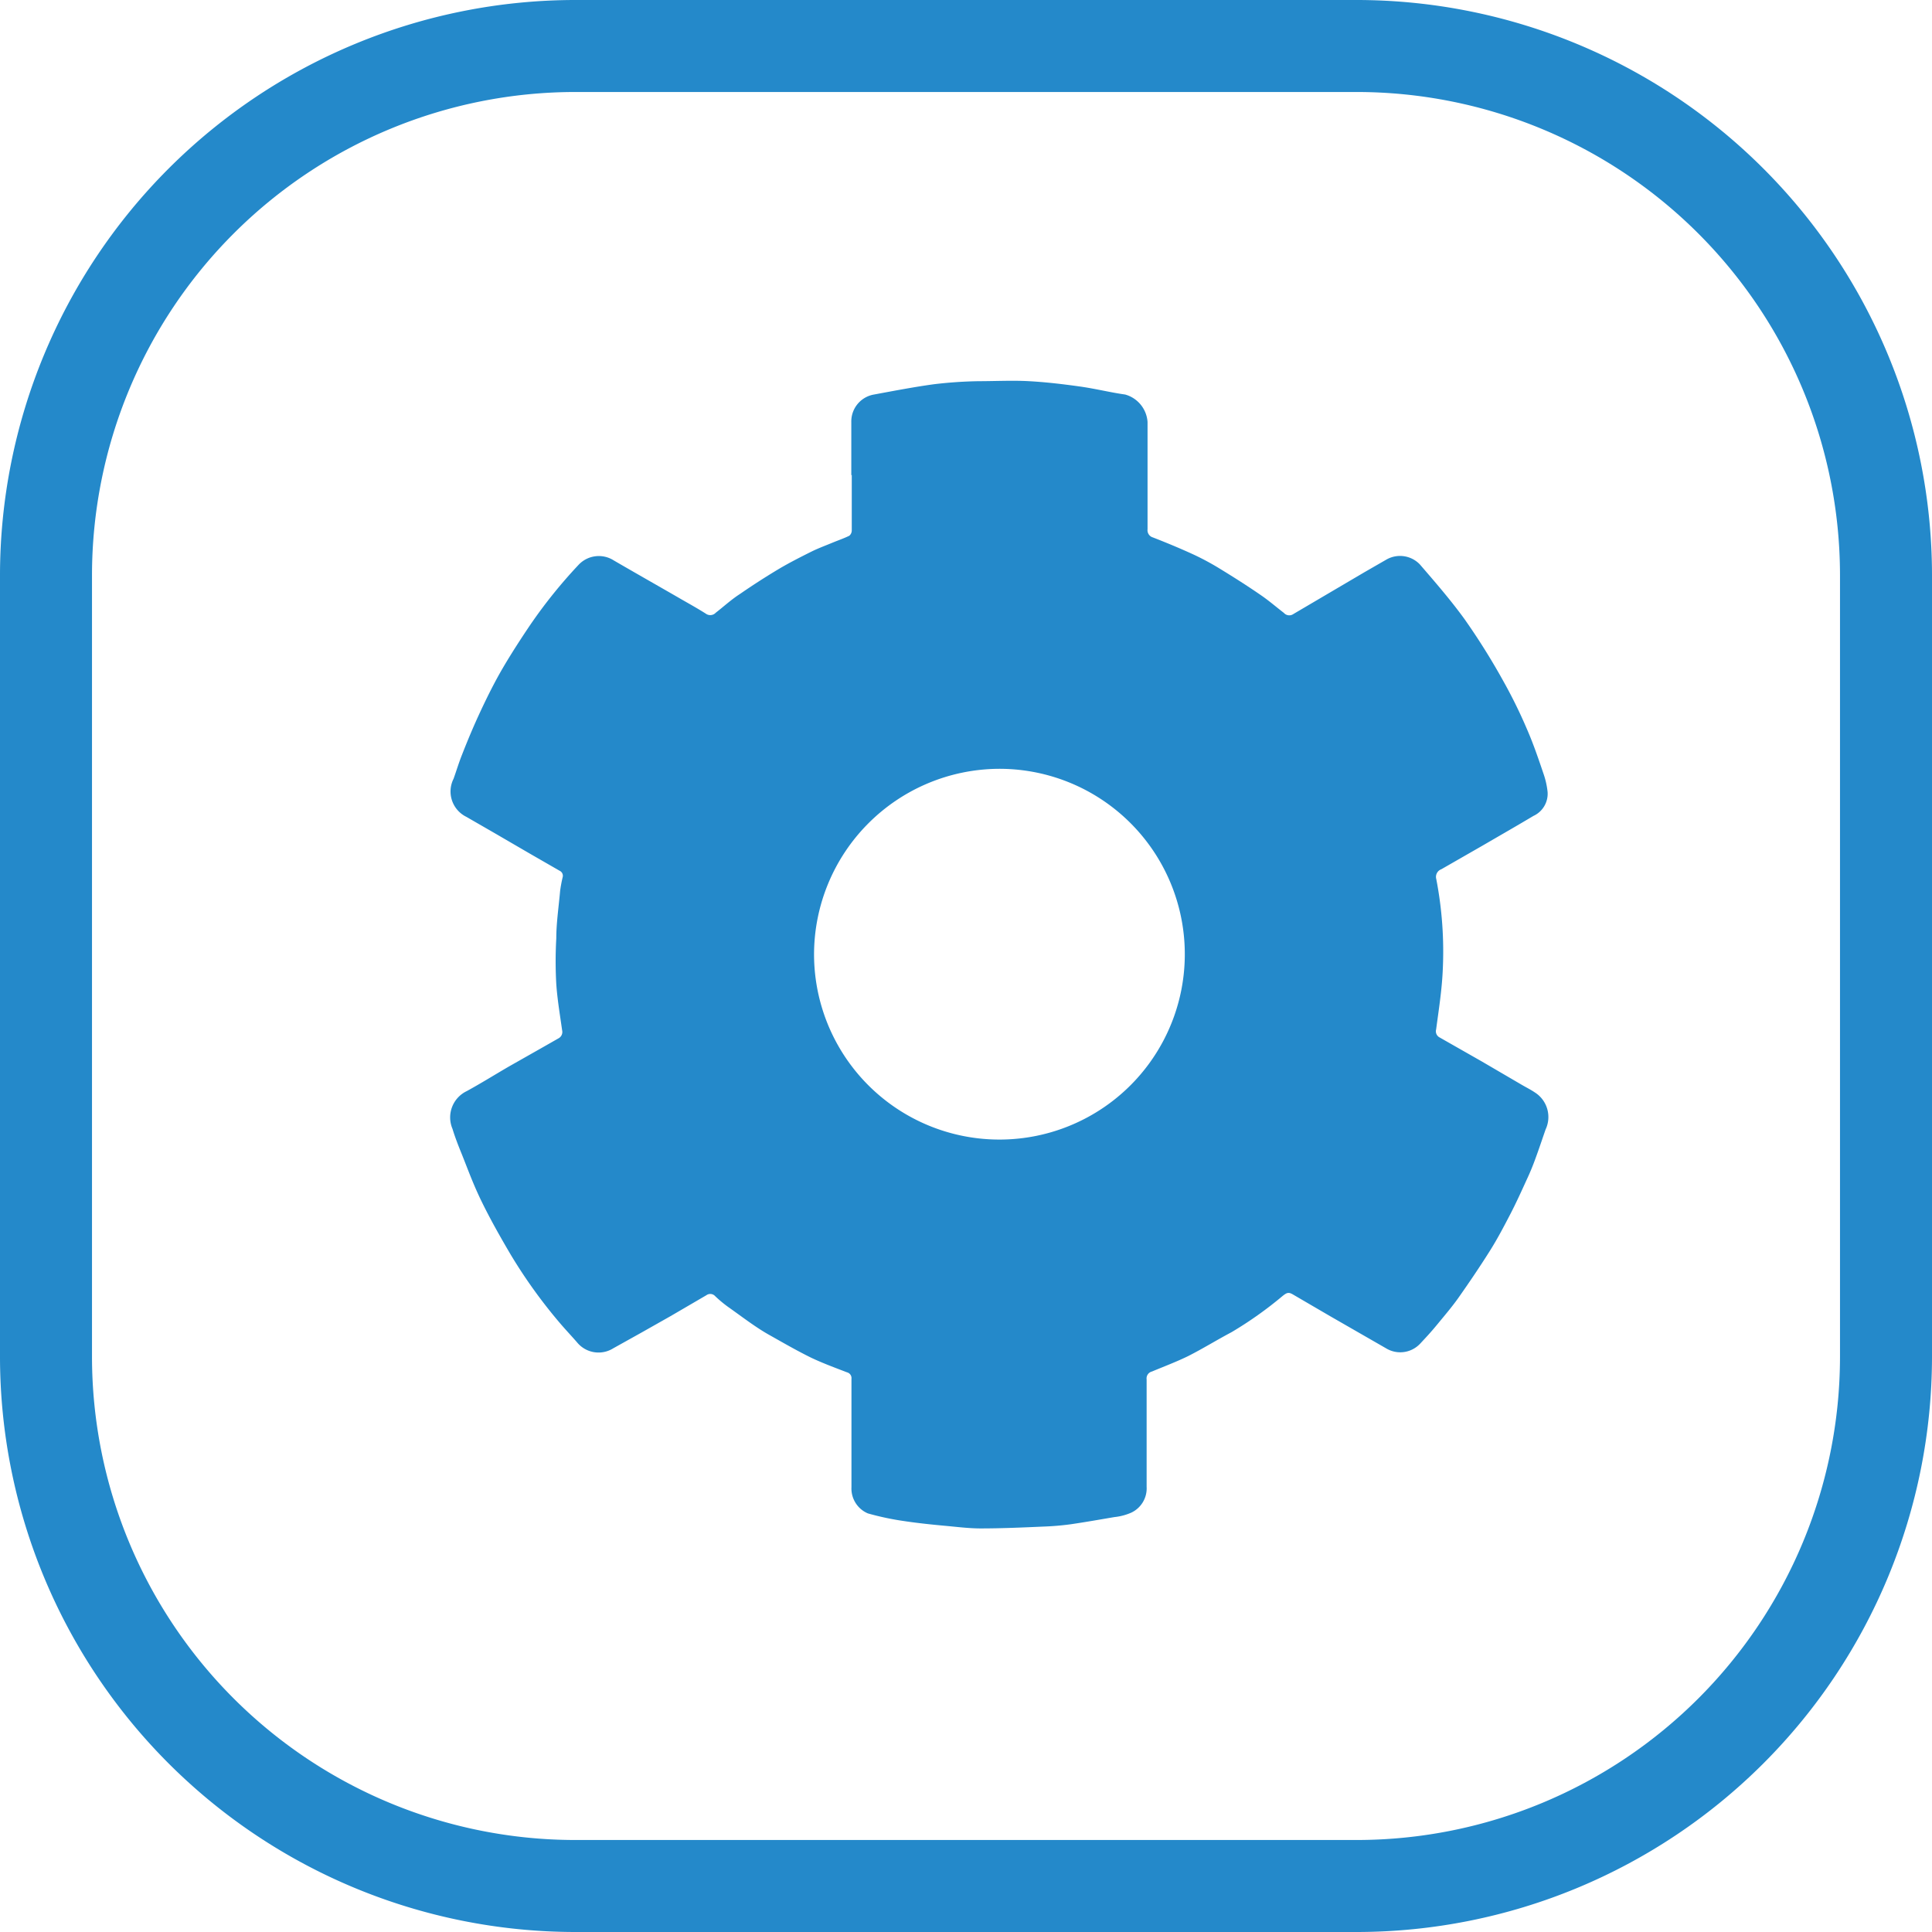 <svg xmlns="http://www.w3.org/2000/svg" viewBox="0 0 126 126"><title>Define the look</title><g id="Layer_2" data-name="Layer 2"><g id="Isolation_Mode" data-name="Isolation Mode"><path d="M88.5,126h-51A37.54,37.54,0,0,1,0,88.5v-51A37.54,37.54,0,0,1,37.5,0h51A37.54,37.54,0,0,1,126,37.5v51A37.54,37.54,0,0,1,88.5,126ZM37.5,6A31.53,31.53,0,0,0,6,37.5v51A31.53,31.53,0,0,0,37.5,120h51A31.53,31.53,0,0,0,120,88.5v-51A31.53,31.53,0,0,0,88.5,6Z" style="fill:#2489ca"/><path d="M55.52,31V27.53A1.78,1.78,0,0,1,57,25.73c1.3-.24,2.59-.49,3.9-.67a28.25,28.25,0,0,1,2.91-.2c1.1,0,2.2-.06,3.3,0s2.19.19,3.27.34,2,.39,3,.53a2,2,0,0,1,1.46,1.79c0,2.33,0,4.66,0,7a.49.49,0,0,0,.35.53c.9.35,1.79.72,2.66,1.12a17.12,17.12,0,0,1,1.69.91c.9.55,1.8,1.12,2.67,1.72.53.36,1,.77,1.52,1.17a.47.47,0,0,0,.63.07L89,37.31l1.46-.84a1.79,1.79,0,0,1,2.14.34c1,1.16,2,2.31,2.9,3.55a43.79,43.79,0,0,1,2.51,4,32.23,32.23,0,0,1,1.59,3.23c.41.94.74,1.92,1.07,2.89a5.21,5.21,0,0,1,.26,1.17,1.59,1.59,0,0,1-.92,1.56c-1.09.65-2.19,1.28-3.29,1.92L94,56.69a.53.53,0,0,0-.33.64,24.9,24.9,0,0,1,.42,6c-.06,1.27-.26,2.54-.43,3.81a.45.45,0,0,0,.23.52l2.74,1.56,2.67,1.56c.26.15.54.29.79.46a1.9,1.9,0,0,1,.71,2.42c-.22.63-.43,1.27-.66,1.89q-.25.7-.57,1.38c-.35.77-.7,1.54-1.09,2.29s-.83,1.59-1.31,2.35c-.66,1.05-1.36,2.08-2.07,3.09-.42.59-.9,1.15-1.36,1.71s-.75.86-1.14,1.28a1.78,1.78,0,0,1-2.21.28l-3.62-2.08-2.4-1.4c-.31-.19-.42-.17-.71.06a25,25,0,0,1-3.34,2.37c-1,.53-1.88,1.08-2.85,1.57-.76.37-1.56.67-2.35,1a.46.46,0,0,0-.34.51c0,2.32,0,4.64,0,7a1.75,1.75,0,0,1-1,1.69,3.64,3.64,0,0,1-1.1.29c-1,.17-1.9.33-2.86.47a17.75,17.75,0,0,1-1.79.15c-1.36.06-2.71.12-4.07.12-.77,0-1.54-.1-2.31-.17s-1.75-.17-2.62-.3a18.08,18.08,0,0,1-2.43-.51A1.76,1.76,0,0,1,55.53,97c0-1.34,0-2.67,0-4,0-1,0-2,0-3.07a.39.39,0,0,0-.29-.43c-.78-.3-1.57-.59-2.33-.95-.94-.46-1.87-1-2.76-1.5s-1.79-1.2-2.67-1.82a8,8,0,0,1-.84-.7.43.43,0,0,0-.57-.06l-2.33,1.36-1.91,1.08L40,87.93a1.81,1.81,0,0,1-2.37-.39c-.33-.38-.67-.74-1-1.12a33.28,33.28,0,0,1-3.32-4.59c-.66-1.12-1.3-2.25-1.87-3.41s-.9-2.09-1.32-3.14c-.22-.54-.44-1.1-.61-1.66a1.9,1.9,0,0,1,.93-2.46c.93-.51,1.83-1.07,2.74-1.6l2.24-1.27,1-.57a.47.47,0,0,0,.24-.53c-.14-1-.31-2-.38-3a26.4,26.4,0,0,1,0-3c0-1,.16-2.06.25-3.09a8.85,8.85,0,0,1,.16-.87.36.36,0,0,0-.19-.44l-1.93-1.11-2.32-1.35-1.84-1.06a1.84,1.84,0,0,1-.83-2.48c.19-.53.35-1.07.56-1.59.39-1,.78-1.92,1.22-2.86s.91-1.88,1.43-2.77,1.17-1.9,1.8-2.83a32.48,32.48,0,0,1,3.14-3.9,1.81,1.81,0,0,1,2.3-.29c1.46.85,2.93,1.68,4.4,2.53.54.31,1.08.61,1.6.94a.49.49,0,0,0,.65-.06c.53-.41,1-.85,1.59-1.23.81-.56,1.65-1.1,2.5-1.61.69-.41,1.4-.77,2.12-1.13.44-.22.9-.39,1.36-.58s.77-.29,1.14-.47a.46.46,0,0,0,.16-.35c0-1.21,0-2.42,0-3.62ZM53.09,62.23a12.09,12.09,0,1,0,12-12.09A12.12,12.12,0,0,0,53.09,62.23Z" style="fill:#2489ca"/></g></g></svg>